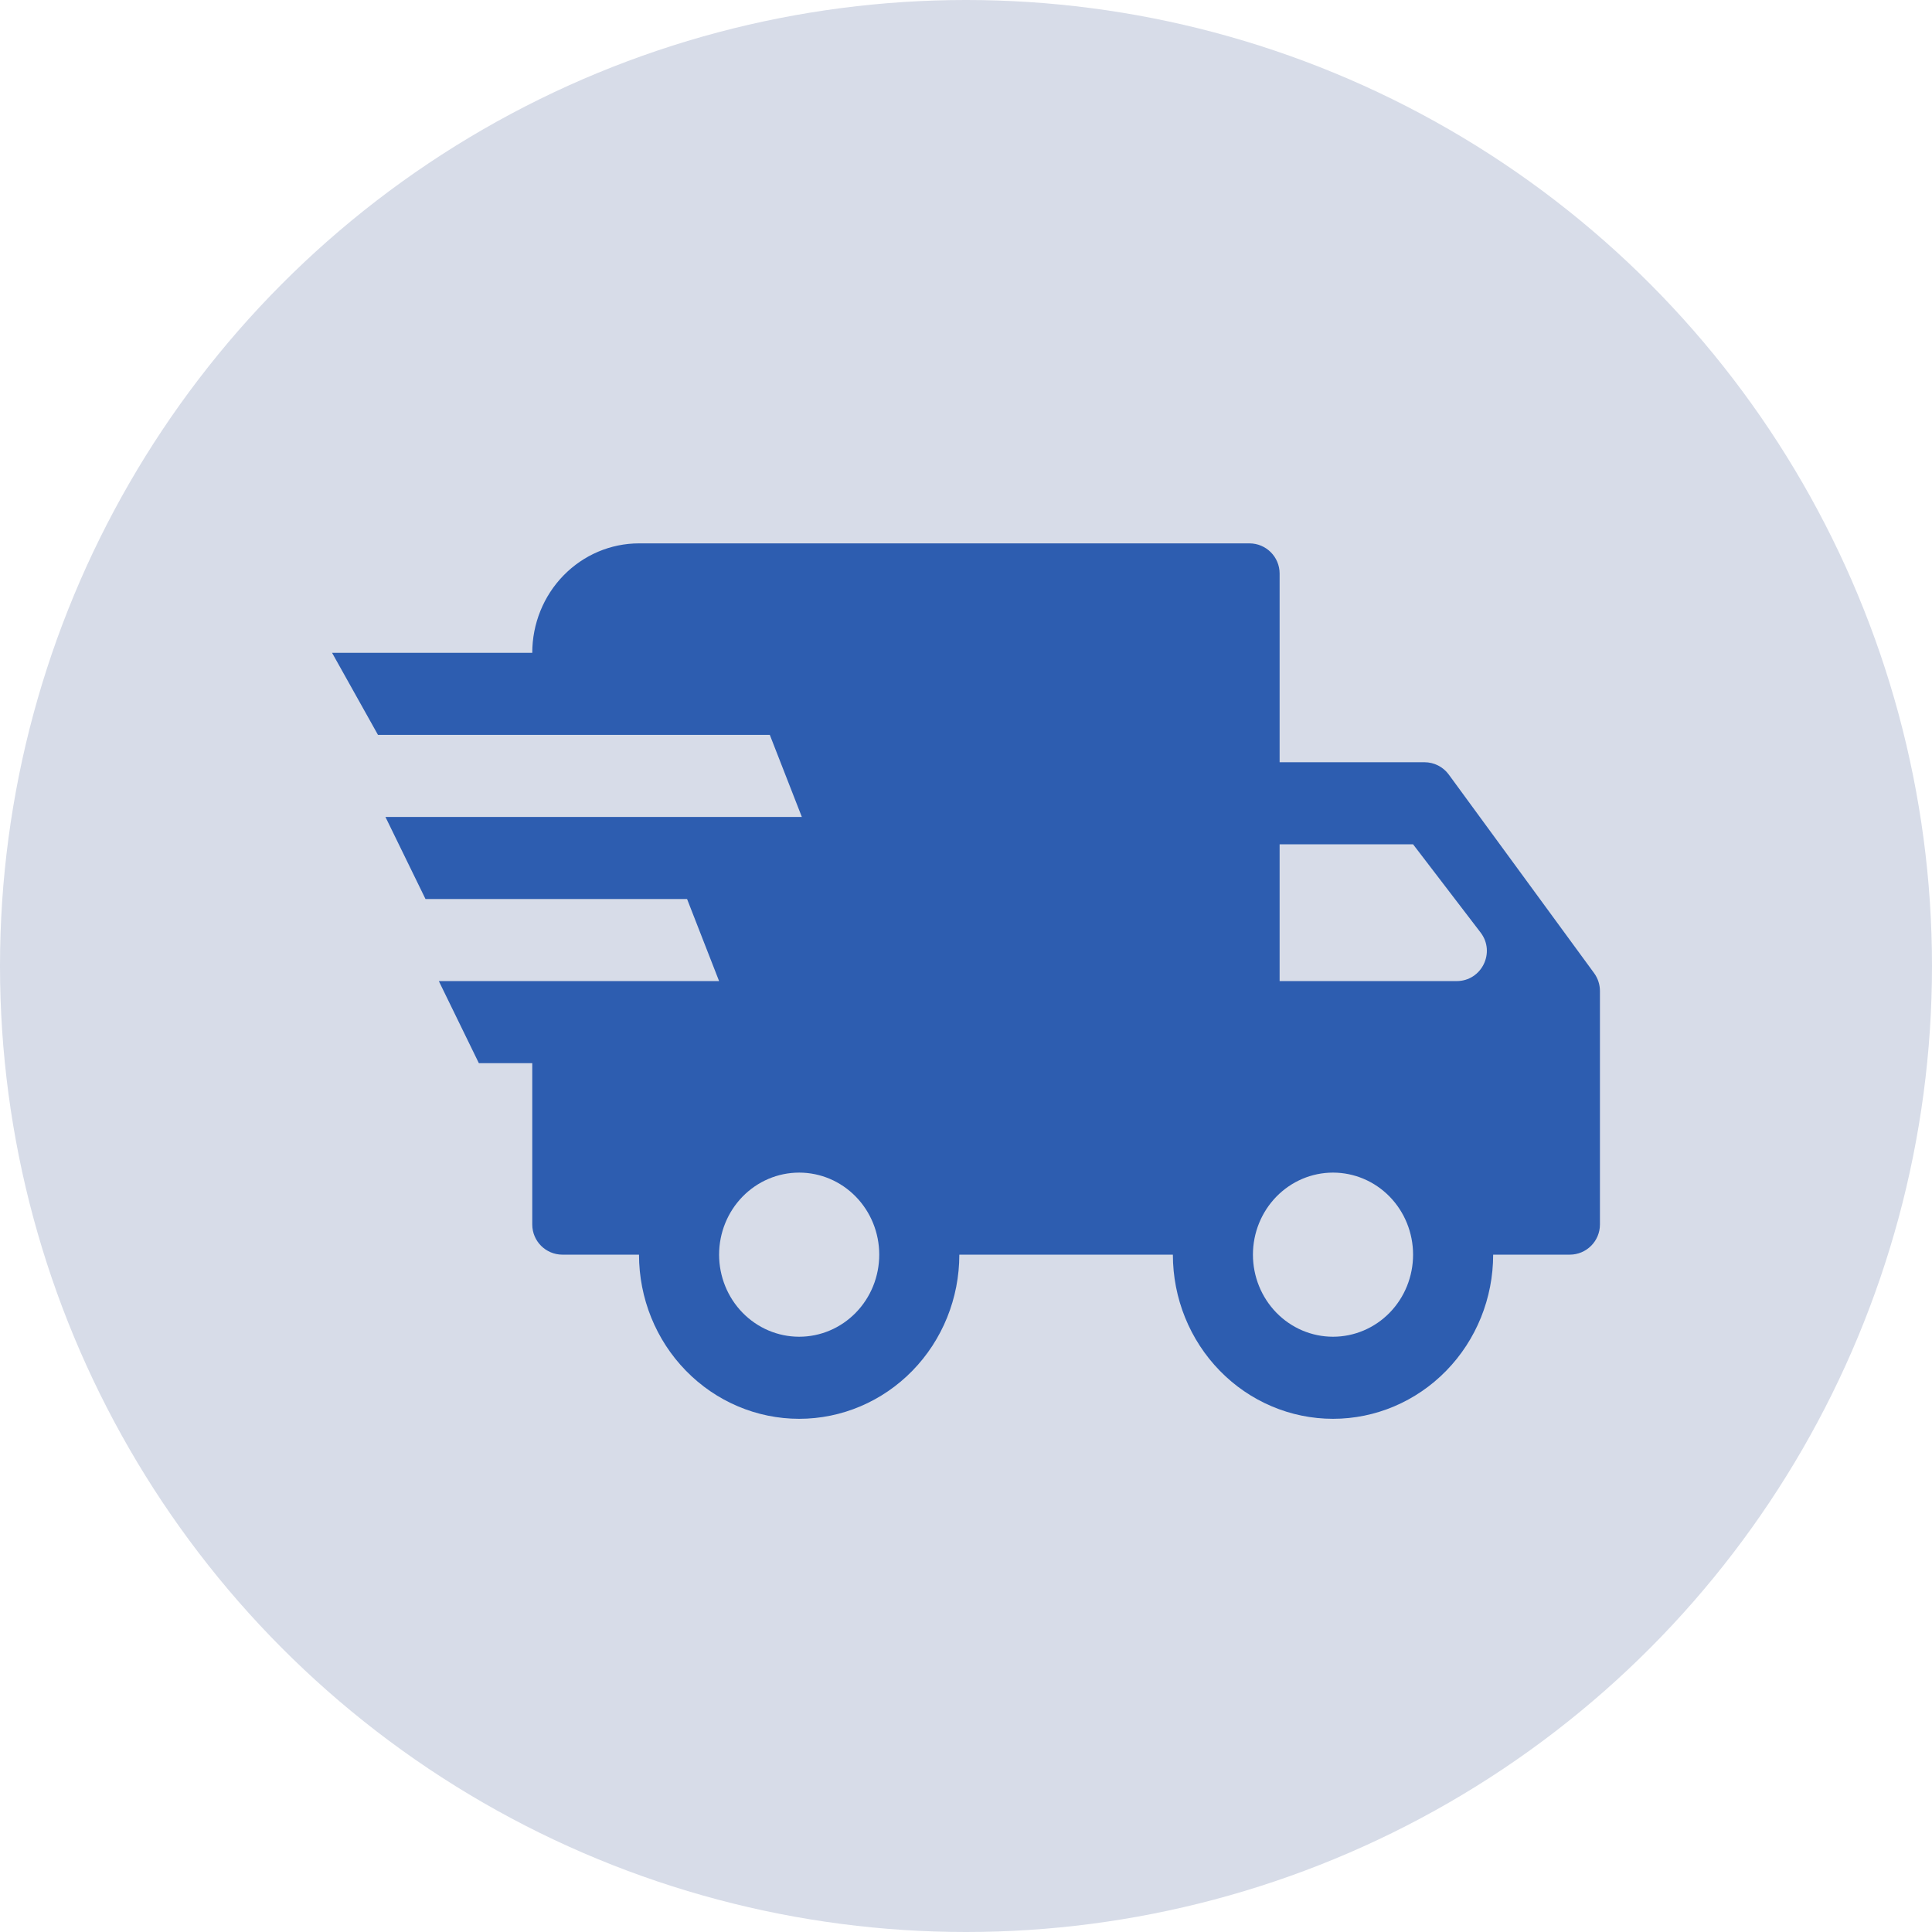 <?xml version="1.0" encoding="UTF-8"?> <svg xmlns="http://www.w3.org/2000/svg" width="64" height="64" viewBox="0 0 64 64" fill="none"><circle cx="32" cy="32" r="32" fill="#D7DCE8"></circle><path d="M15.863 35.219L14.537 32.5H23.821L22.76 29.781H14.095L12.768 27.062H26.562L25.501 24.344H12.521L11 21.625H17.632C17.632 20.664 18.004 19.742 18.668 19.062C19.331 18.382 20.23 18 21.168 18H41.389C41.942 18 42.389 18.448 42.389 19V25.25H47.187C47.506 25.25 47.806 25.402 47.994 25.66L52.807 32.236C52.932 32.408 53 32.614 53 32.827V40.562C53 41.115 52.552 41.562 52 41.562H49.463C49.463 43.005 48.904 44.388 47.909 45.407C46.914 46.427 45.565 47 44.158 47C42.751 47 41.401 46.427 40.407 45.407C39.412 44.388 38.853 43.005 38.853 41.562H31.779C31.779 43.005 31.22 44.388 30.225 45.407C29.23 46.427 27.881 47 26.474 47C25.067 47 23.717 46.427 22.722 45.407C21.727 44.388 21.168 43.005 21.168 41.562H18.632C18.079 41.562 17.632 41.115 17.632 40.562V35.219H15.863ZM44.158 44.281C44.861 44.281 45.536 43.995 46.034 43.485C46.531 42.975 46.81 42.284 46.81 41.562C46.81 40.841 46.531 40.15 46.034 39.64C45.536 39.13 44.861 38.844 44.158 38.844C43.454 38.844 42.78 39.13 42.282 39.64C41.785 40.15 41.505 40.841 41.505 41.562C41.505 42.284 41.785 42.975 42.282 43.485C42.78 43.995 43.454 44.281 44.158 44.281ZM46.81 27.969H42.389V32.5H48.253C49.081 32.5 49.55 31.55 49.047 30.892L46.81 27.969ZM26.474 44.281C27.177 44.281 27.852 43.995 28.349 43.485C28.847 42.975 29.126 42.284 29.126 41.562C29.126 40.841 28.847 40.15 28.349 39.64C27.852 39.13 27.177 38.844 26.474 38.844C25.77 38.844 25.096 39.13 24.598 39.64C24.101 40.15 23.821 40.841 23.821 41.562C23.821 42.284 24.101 42.975 24.598 43.485C25.096 43.995 25.77 44.281 26.474 44.281Z" fill="#2D5DB0"></path></svg> 